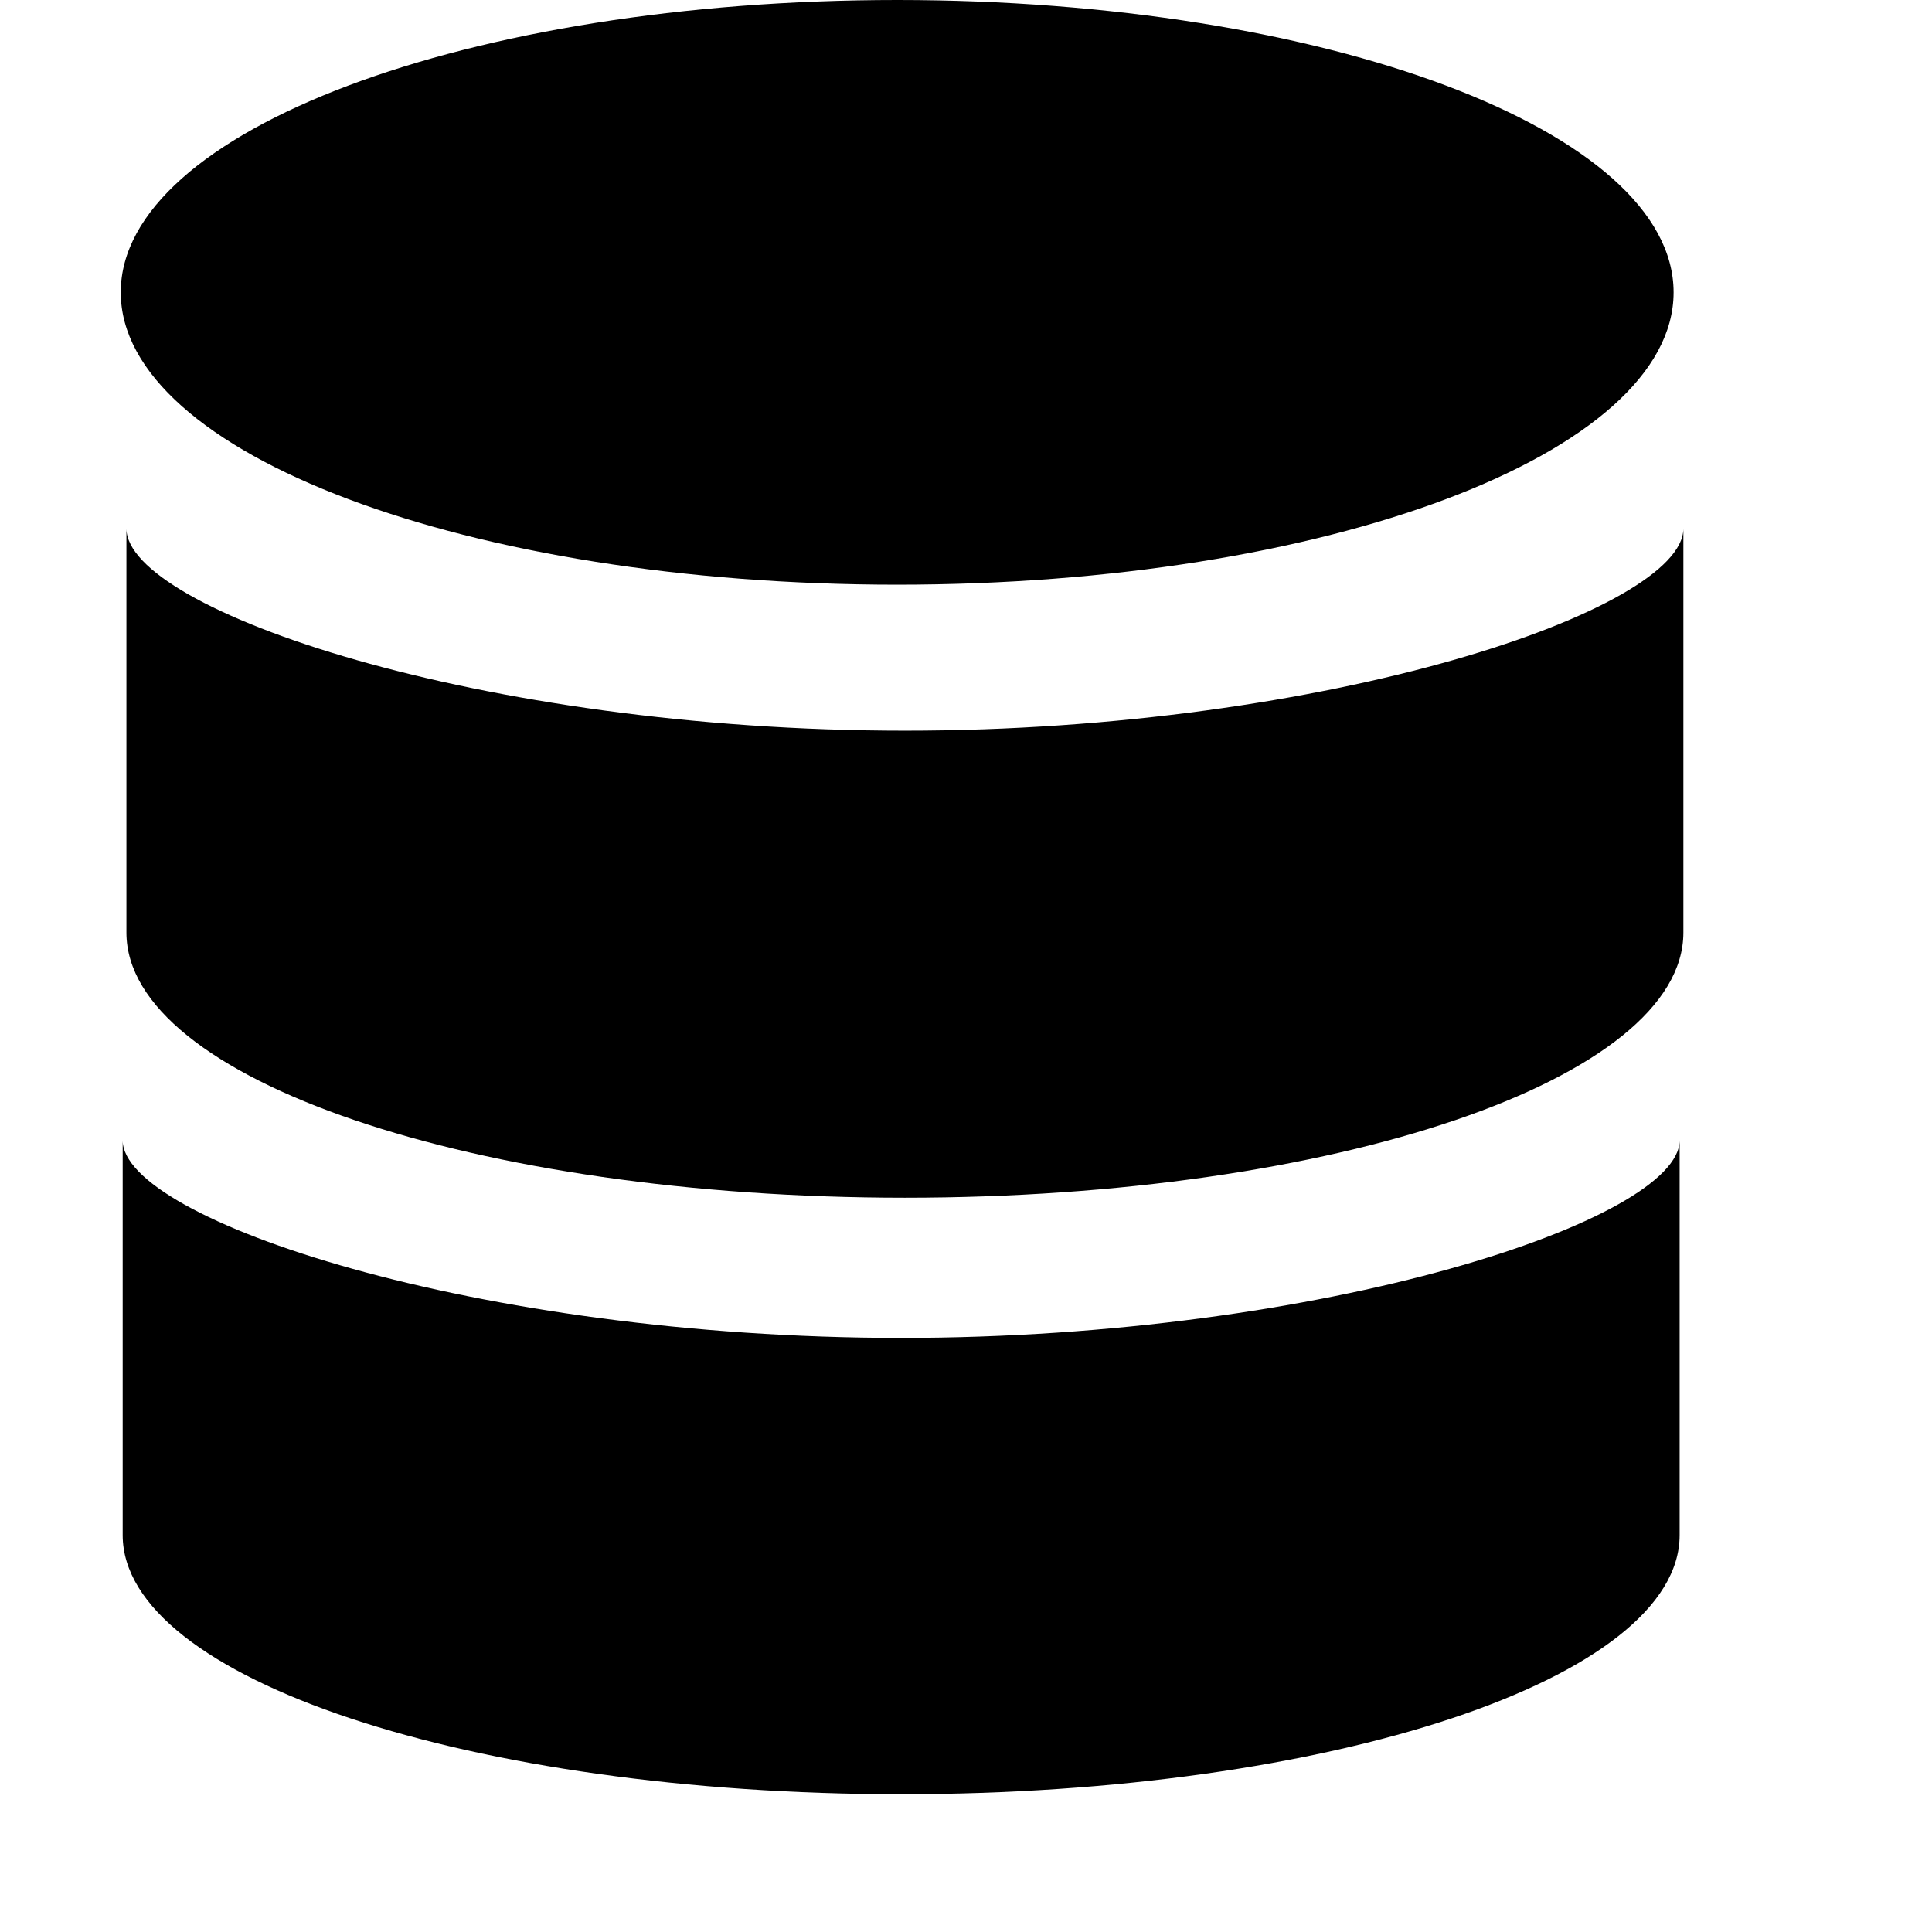 <svg width="216" height="216" viewBox="0 0 216 216" fill="none" xmlns="http://www.w3.org/2000/svg">
<path d="M100.305 65.367C148.246 65.367 187.11 50.734 187.11 32.684C187.11 14.633 148.246 0 100.305 0C52.364 0 13.5 14.633 13.5 32.684C13.5 50.734 52.364 65.367 100.305 65.367Z" fill="black"/>
<path fill-rule="evenodd" clip-rule="evenodd" d="M100.751 149.58C53.285 149.58 13.716 136.35 13.716 127.494V171.625C13.716 187.663 52.691 200.596 100.751 200.596C148.811 200.596 187.785 187.65 187.785 171.625V127.494C187.785 136.35 148.217 149.58 100.751 149.58Z" fill="black"/>
<path fill-rule="evenodd" clip-rule="evenodd" d="M101.169 81.689C53.703 81.689 14.134 68.162 14.134 59.09V104.26C14.134 120.649 53.109 133.906 101.169 133.906C149.229 133.906 188.204 120.649 188.204 104.26V59.09C188.204 68.162 148.635 81.689 101.169 81.689Z" fill="black"/>
</svg>
